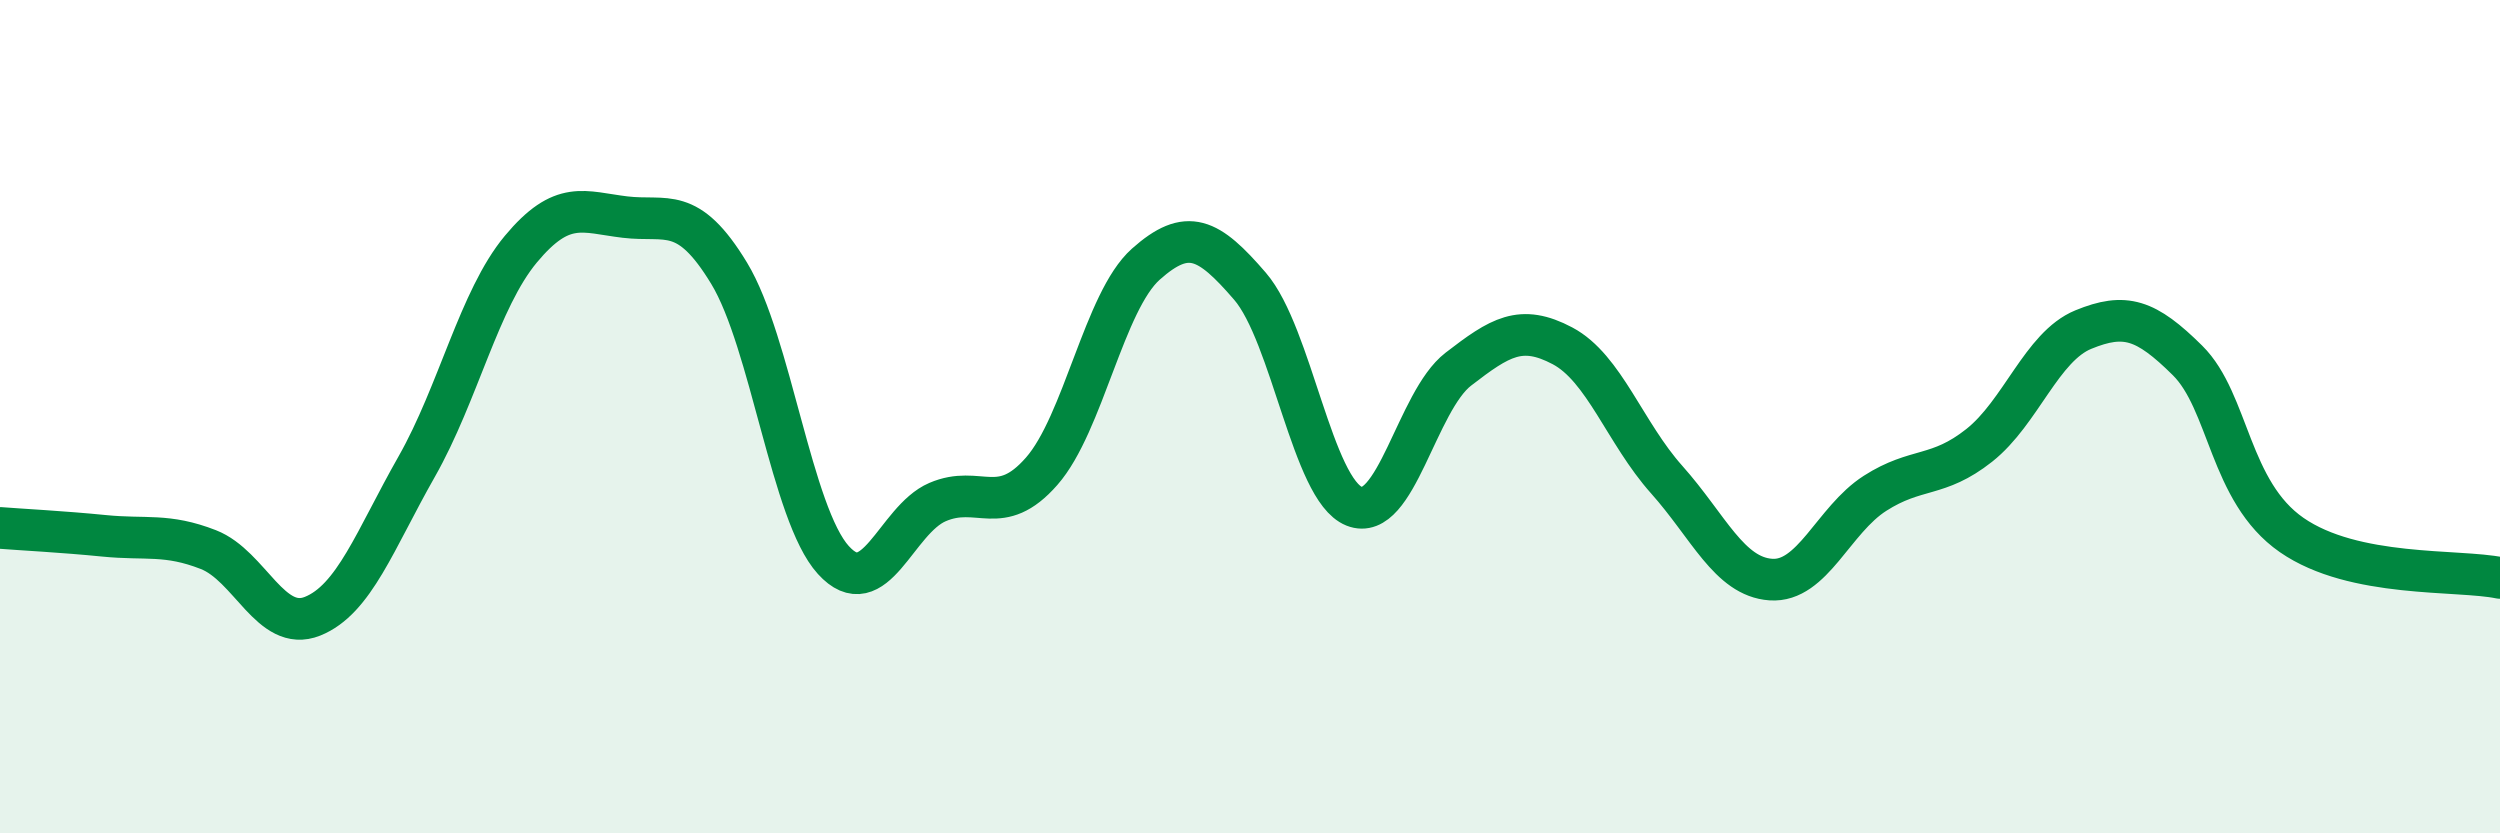 
    <svg width="60" height="20" viewBox="0 0 60 20" xmlns="http://www.w3.org/2000/svg">
      <path
        d="M 0,12.67 C 0.5,12.71 1.5,12.76 2.5,12.86 C 3.5,12.96 4,12.8 5,13.19 C 6,13.58 6.5,15.19 7.5,14.79 C 8.5,14.39 9,12.96 10,11.2 C 11,9.44 11.5,7.18 12.5,5.98 C 13.5,4.78 14,5.09 15,5.21 C 16,5.33 16.5,4.91 17.5,6.56 C 18.5,8.21 19,12.34 20,13.44 C 21,14.54 21.5,12.48 22.5,12.05 C 23.5,11.62 24,12.45 25,11.31 C 26,10.17 26.5,7.23 27.5,6.34 C 28.5,5.45 29,5.71 30,6.87 C 31,8.03 31.5,11.75 32.5,12.15 C 33.5,12.55 34,9.63 35,8.86 C 36,8.09 36.5,7.77 37.5,8.3 C 38.5,8.83 39,10.39 40,11.51 C 41,12.63 41.5,13.84 42.5,13.91 C 43.5,13.98 44,12.48 45,11.84 C 46,11.2 46.5,11.48 47.5,10.69 C 48.5,9.9 49,8.32 50,7.91 C 51,7.5 51.5,7.66 52.5,8.65 C 53.5,9.64 53.5,11.8 55,12.84 C 56.5,13.88 59,13.66 60,13.87L60 20L0 20Z"
        fill="#008740"
        opacity="0.1"
        stroke-linecap="round"
        stroke-linejoin="round"
      />
      <path
        d="M 0,12.67 C 0.5,12.71 1.5,12.76 2.5,12.86 C 3.5,12.96 4,12.8 5,13.19 C 6,13.58 6.5,15.19 7.5,14.79 C 8.5,14.39 9,12.96 10,11.2 C 11,9.44 11.5,7.18 12.5,5.98 C 13.5,4.78 14,5.09 15,5.21 C 16,5.33 16.5,4.91 17.5,6.56 C 18.5,8.21 19,12.34 20,13.44 C 21,14.54 21.5,12.48 22.5,12.05 C 23.5,11.62 24,12.45 25,11.31 C 26,10.17 26.5,7.23 27.5,6.34 C 28.5,5.45 29,5.71 30,6.87 C 31,8.03 31.5,11.75 32.5,12.15 C 33.5,12.55 34,9.63 35,8.86 C 36,8.09 36.5,7.77 37.5,8.3 C 38.5,8.83 39,10.39 40,11.51 C 41,12.63 41.5,13.84 42.5,13.91 C 43.5,13.98 44,12.48 45,11.84 C 46,11.2 46.5,11.48 47.5,10.69 C 48.5,9.9 49,8.32 50,7.91 C 51,7.5 51.5,7.66 52.5,8.65 C 53.5,9.64 53.5,11.8 55,12.84 C 56.5,13.88 59,13.66 60,13.87"
        stroke="#008740"
        stroke-width="1"
        fill="none"
        stroke-linecap="round"
        stroke-linejoin="round"
      />
    </svg>
  
